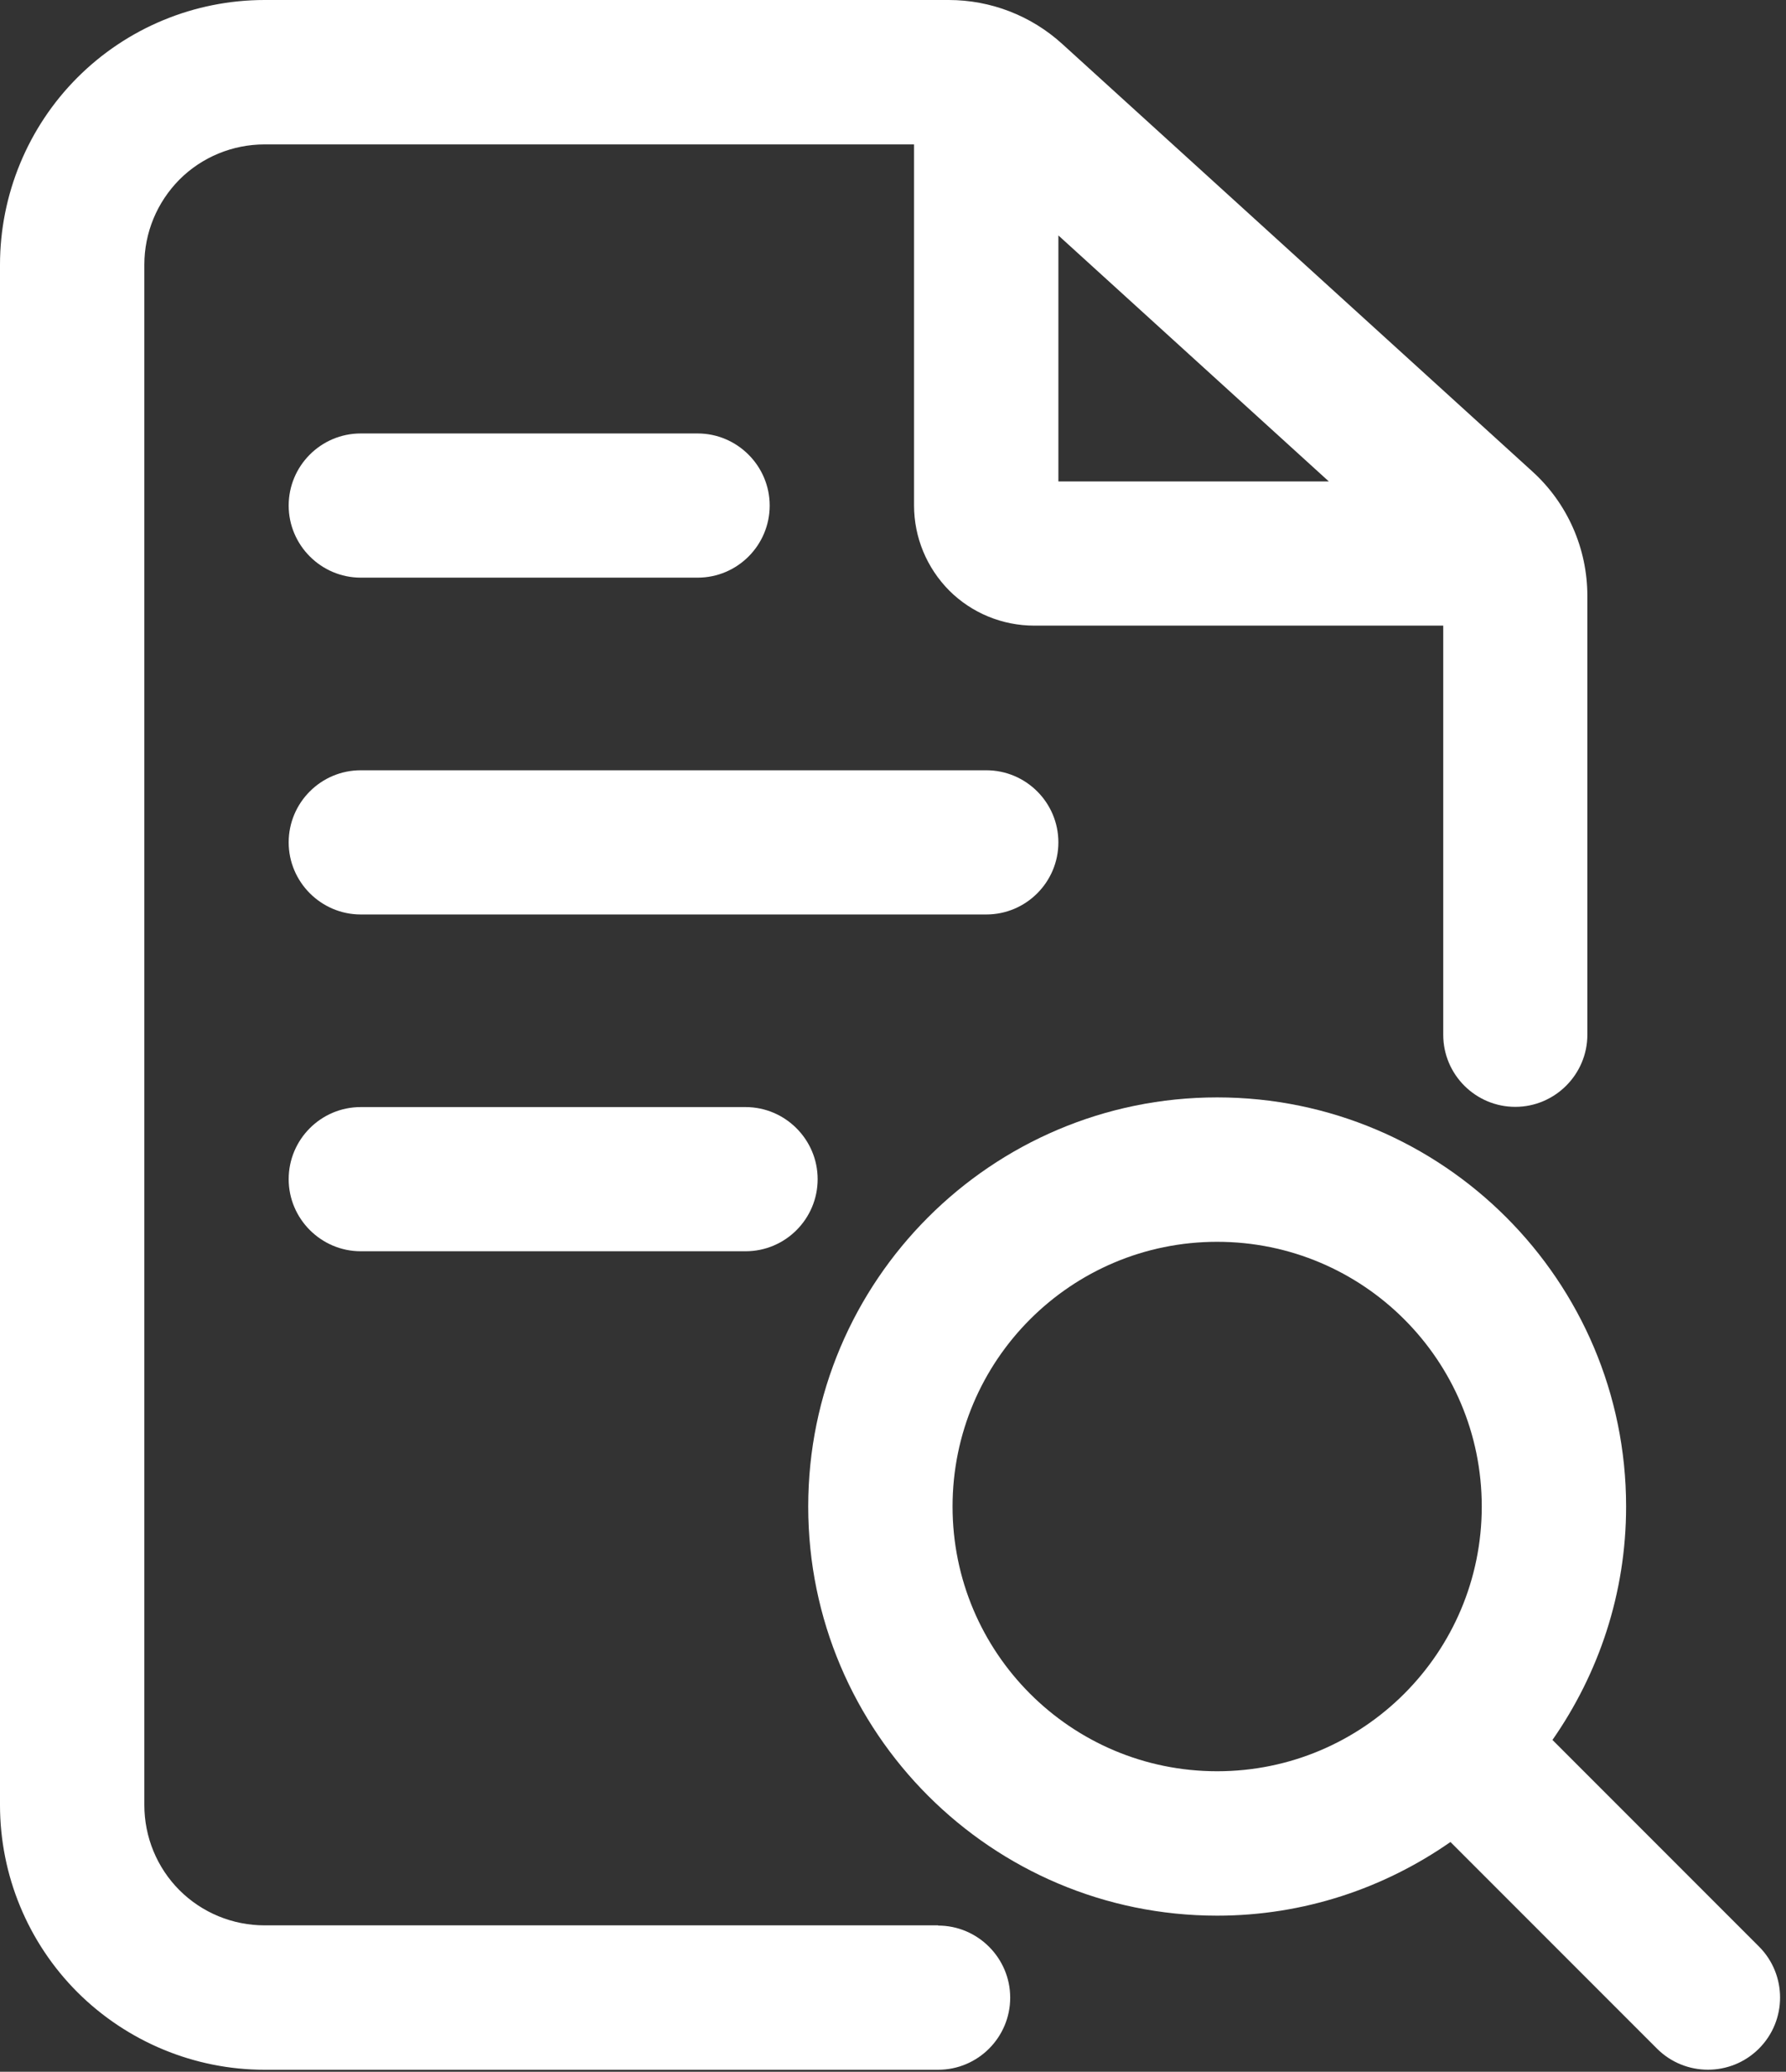 <svg width="301" height="349" viewBox="0 0 301 349" fill="none" xmlns="http://www.w3.org/2000/svg">
  <rect x="0" y="0" width="301" height="349" fill="#333333" stroke="none"/>
  <path
    d="M60.797 97.308H117.573C124.29 97.308 129.717 91.843 129.717 85.163C129.717 78.484 124.252 73.019 117.573 73.019H60.797C54.079 73.019 48.652 78.484 48.652 85.163C48.652 91.843 54.117 97.308 60.797 97.308Z"
    fill="white" />
  <path
    d="M178.371 141.902C178.371 135.185 172.906 129.758 166.227 129.758H60.797C54.079 129.758 48.652 135.223 48.652 141.902C48.652 148.582 54.117 154.047 60.797 154.047H166.227C172.944 154.047 178.371 148.582 178.371 141.902Z"
    fill="white" />
  <path
    d="M60.797 186.493C54.079 186.493 48.652 191.958 48.652 198.638C48.652 205.317 54.117 210.782 60.797 210.782H125.656C132.374 210.782 137.801 205.317 137.801 198.638C137.801 191.958 132.336 186.493 125.656 186.493H60.797Z"
    fill="white" />
  <path
    d="M158.107 324.336H44.593C39.204 324.336 34.043 322.21 30.247 318.415C26.452 314.62 24.327 309.458 24.327 304.069V44.593C24.327 39.204 26.452 34.081 30.247 30.247C34.043 26.452 39.204 24.327 44.593 24.327H154.046V85.126C154.046 90.515 156.171 95.638 159.967 99.472C163.762 103.267 168.923 105.392 174.312 105.392H243.233V174.312C243.233 181.03 248.698 186.457 255.377 186.457C262.057 186.457 267.522 180.992 267.522 174.312V100.382C267.522 92.374 264.144 84.746 258.224 79.395C242.17 64.784 194.123 21.139 178.98 7.363C173.743 2.619 166.95 0 159.891 0H44.593C32.752 0 21.405 4.706 13.055 13.055C4.706 21.405 0 32.79 0 44.593V304.069C0 315.91 4.706 327.258 13.055 335.607C21.443 343.957 32.79 348.663 44.593 348.663H158.107C164.824 348.663 170.252 343.198 170.252 336.518C170.252 329.839 164.786 324.374 158.107 324.374V324.336ZM178.373 39.66L223.953 81.103H178.373V39.66Z"
    fill="white" />
  <path
    d="M296.443 327.903L261.641 293.102C269.422 281.944 274.052 268.433 274.052 253.784C274.052 215.756 243.159 184.863 205.131 184.863C167.104 184.863 136.211 215.756 136.211 253.784C136.211 291.811 167.104 322.704 205.131 322.704C219.743 322.704 233.292 318.074 244.449 310.294L279.251 345.096C283.995 349.84 291.699 349.84 296.443 345.096C301.187 340.352 301.187 332.647 296.443 327.903ZM205.131 298.377C180.501 298.377 160.538 278.414 160.538 253.784C160.538 229.153 180.501 209.19 205.131 209.19C229.762 209.19 249.725 229.153 249.725 253.784C249.725 278.414 229.762 298.377 205.131 298.377Z"
    fill="white" />
</svg>